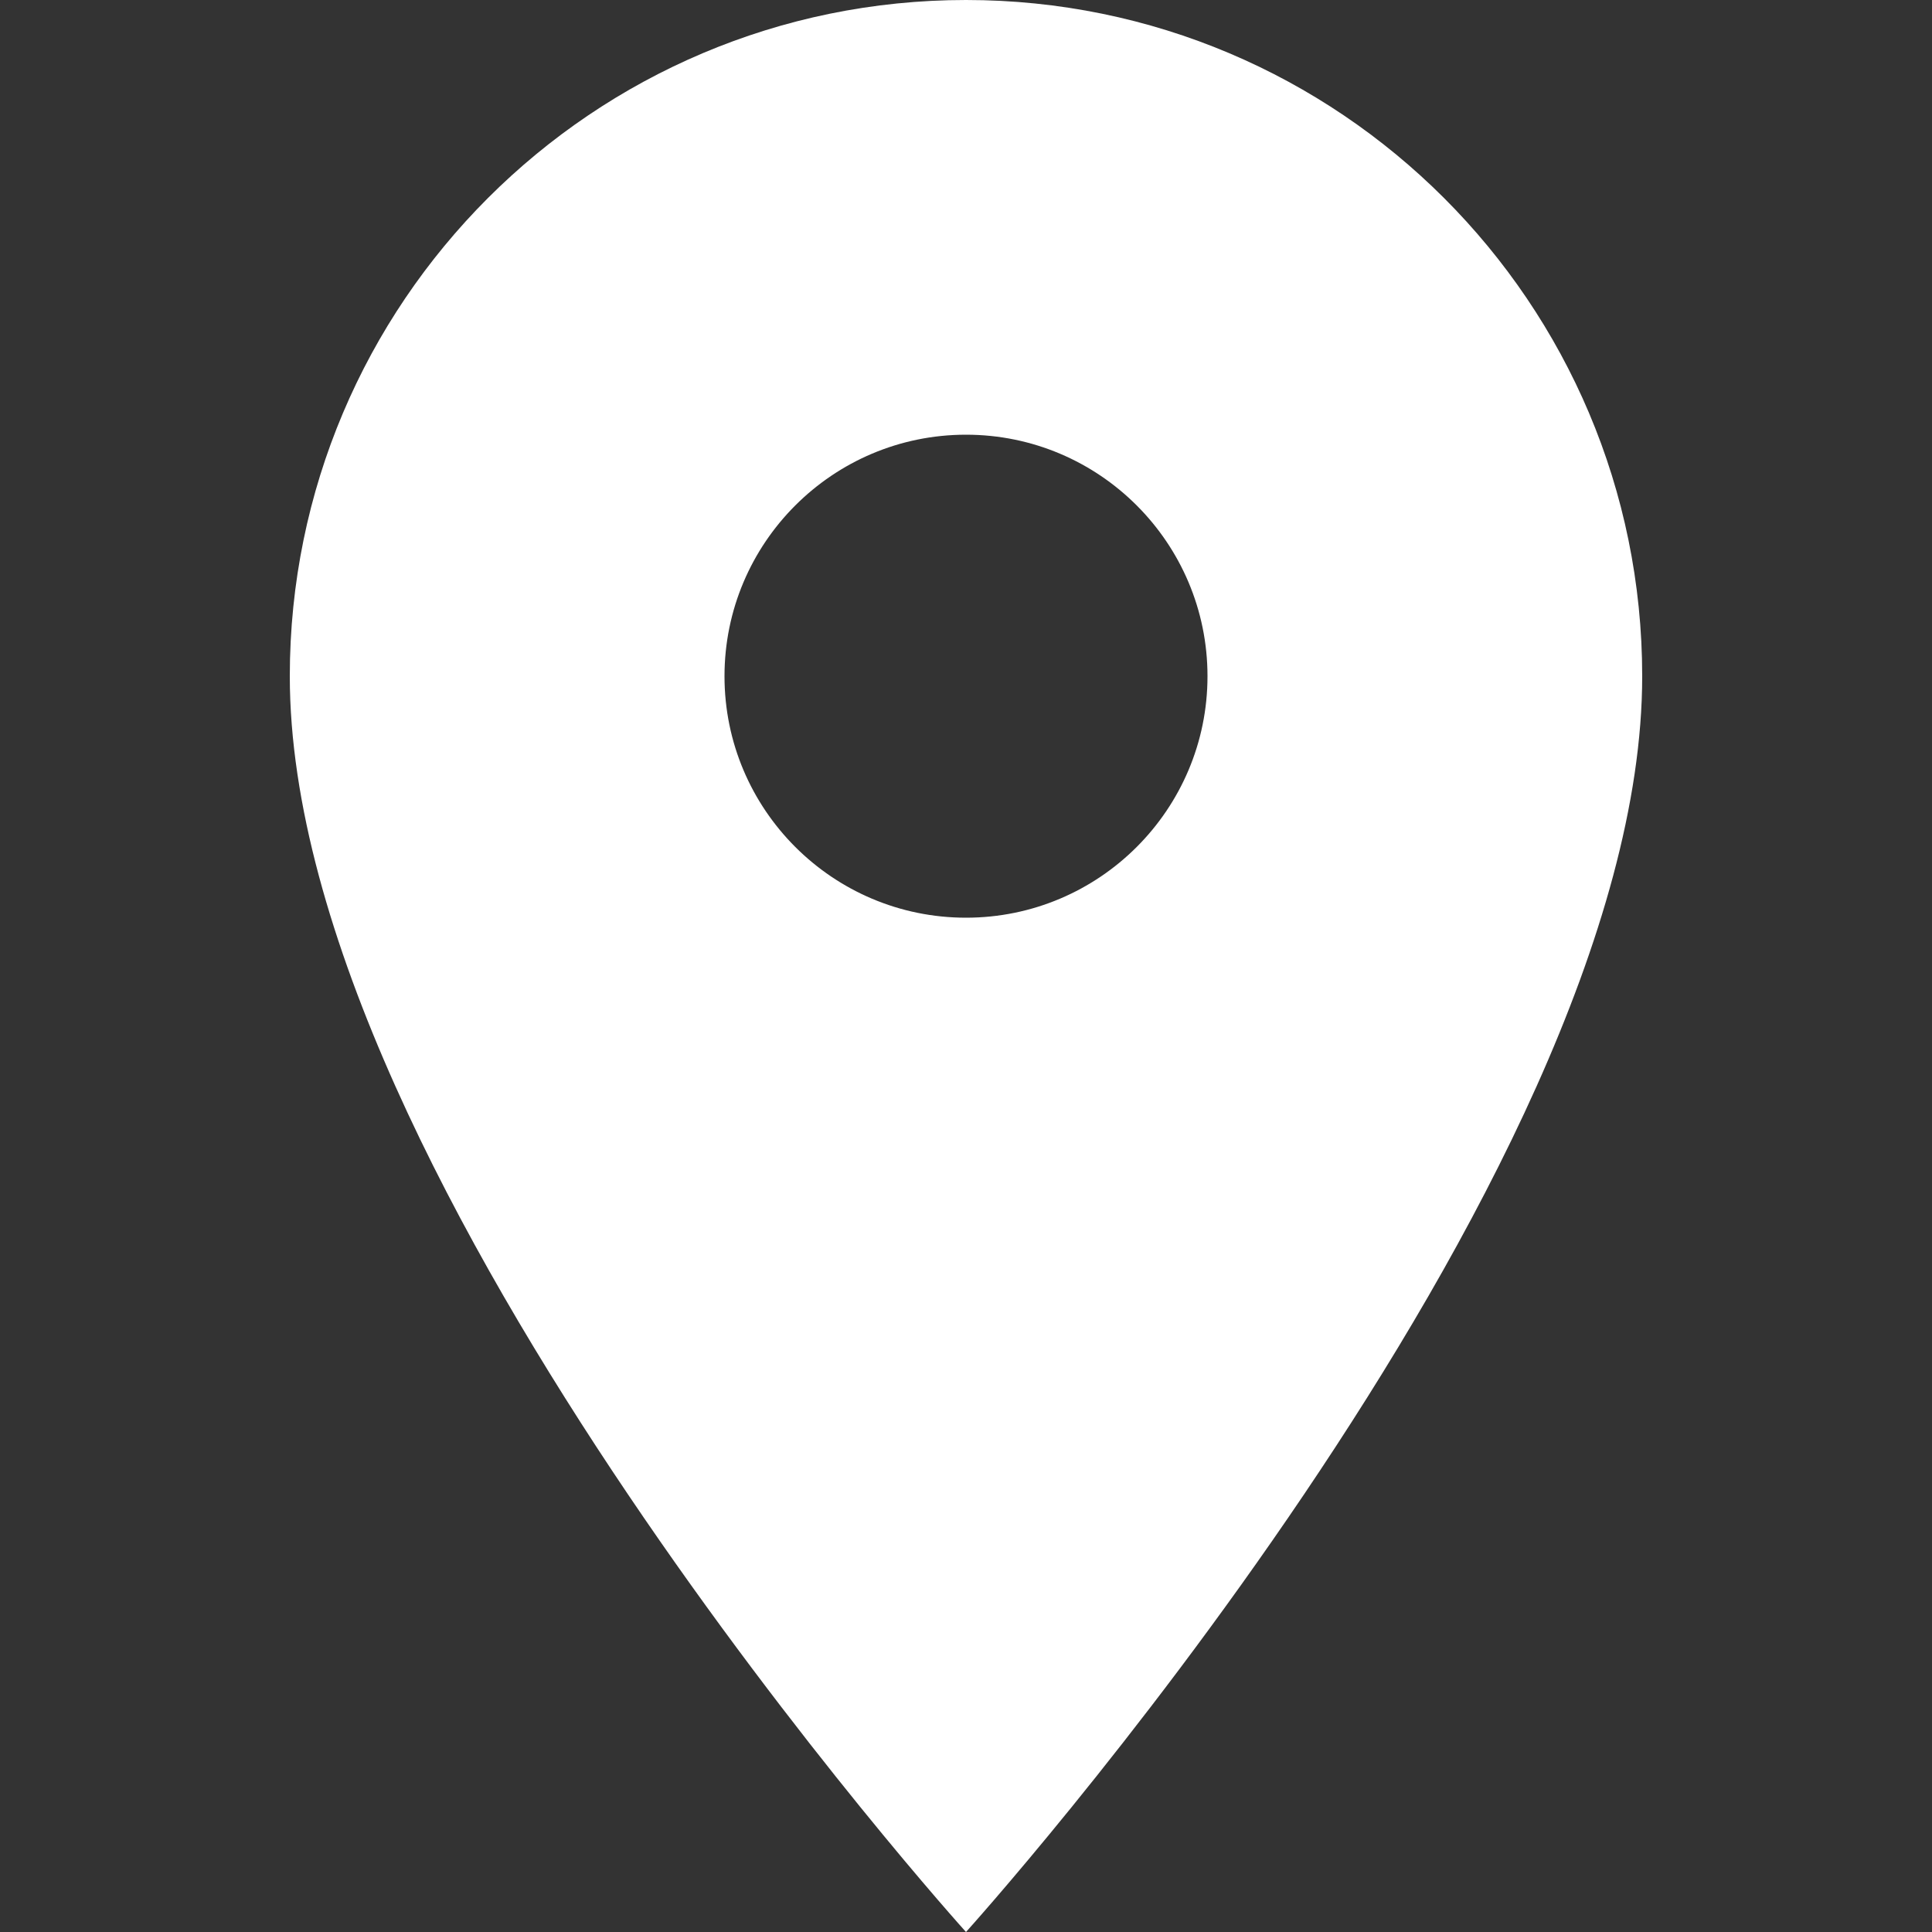 <?xml version="1.0" encoding="UTF-8"?> <svg xmlns="http://www.w3.org/2000/svg" width="512" height="512" viewBox="0 0 512 512" fill="none"><rect x="0" y="0" width="512" height="512" fill="#333333" stroke="none"/> <g clip-path="url(#clip0_754_215)"> <path d="M255.999 0C157.056 0 76.8 80.256 76.8 179.199C76.8 313.599 255.999 511.999 255.999 511.999C255.999 511.999 435.199 313.599 435.199 179.199C435.2 80.256 354.944 0 255.999 0ZM255.999 243.2C220.671 243.2 192 214.529 192 179.201C192 143.873 220.671 115.2 255.999 115.2C291.327 115.2 319.999 143.871 319.999 179.199C319.999 214.527 291.327 243.2 255.999 243.2Z" fill="white"></path> </g> <defs> <clipPath id="clip0_754_215"> <rect width="512" height="512" fill="white"></rect> </clipPath> </defs> </svg> 